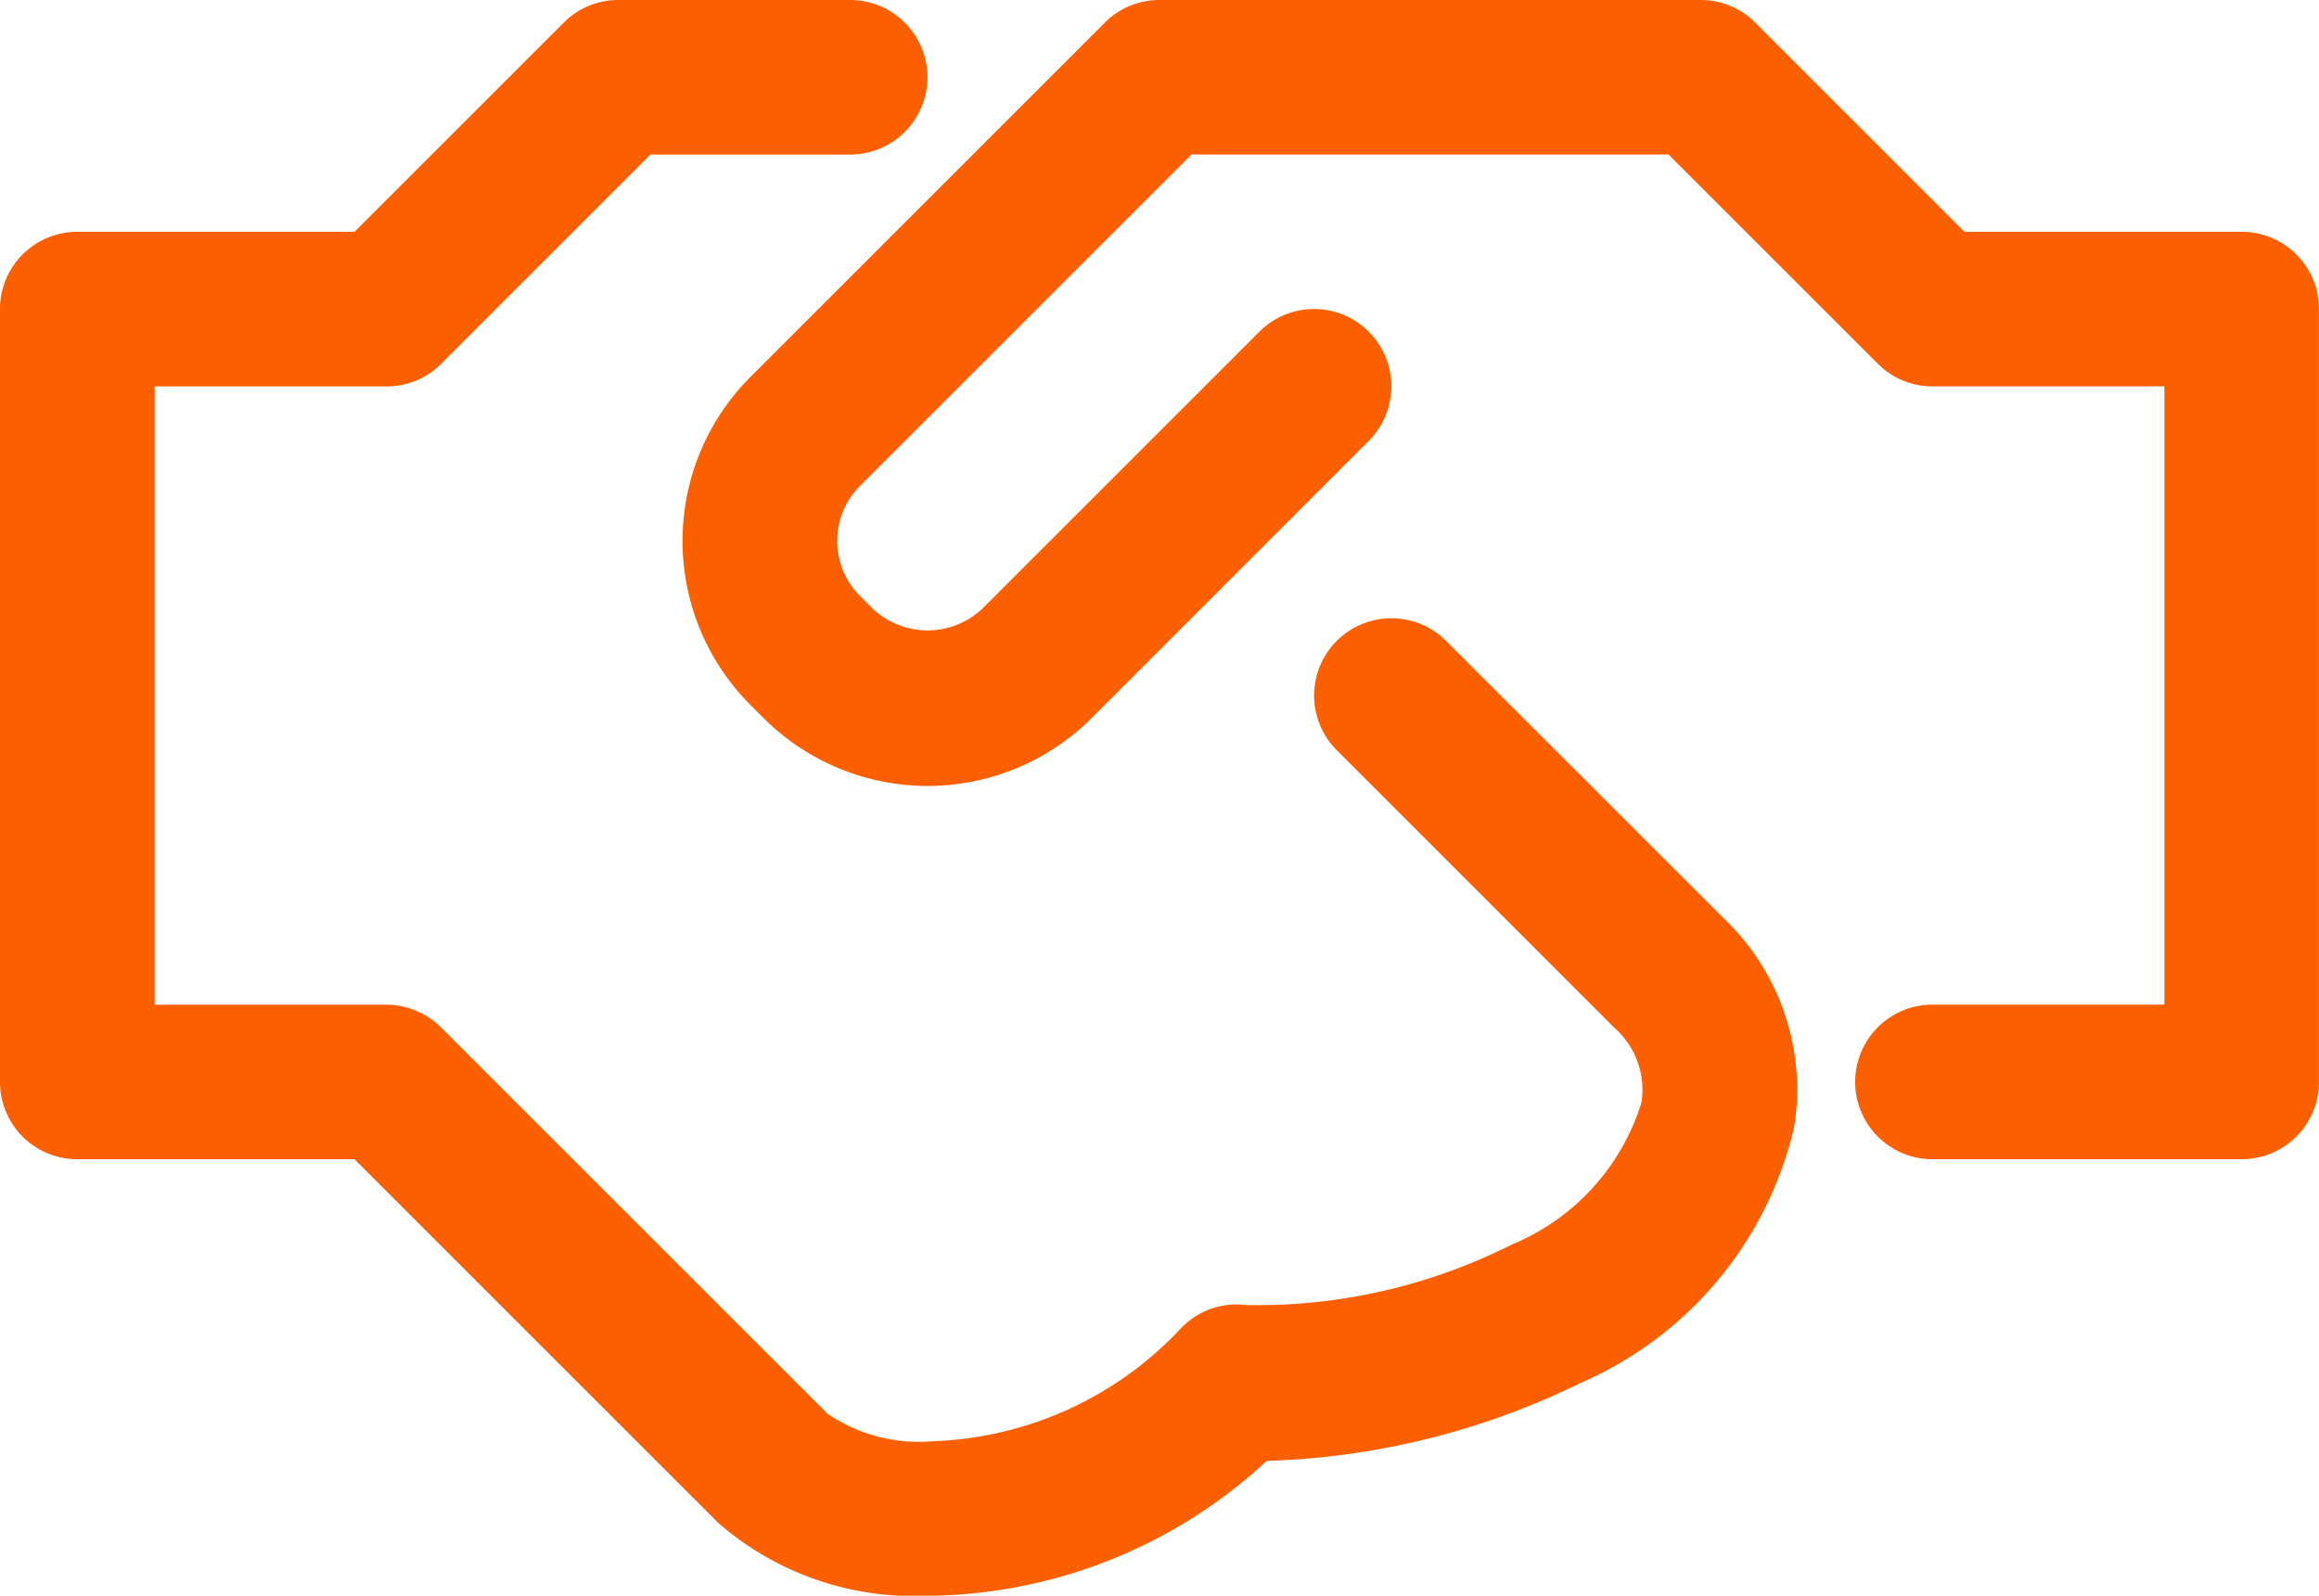 <svg xmlns="http://www.w3.org/2000/svg" width="36.28" height="24.97" viewBox="0 0 36.28 24.97">
  <g id="Global_Kubernetes_Partner" data-name="Global Kubernetes Partner" transform="translate(-1 -7)">
    <path id="Path_2670" data-name="Path 2670" d="M34.222,10.628H29.886L26.612,7.354A1.2,1.2,0,0,0,25.757,7H17.292a1.2,1.2,0,0,0-.855.354L10.891,12.9a3.631,3.631,0,0,0,0,5.13l.208.208a3.631,3.631,0,0,0,5.13,0L20.565,13.9a1.209,1.209,0,0,0-1.71-1.71l-4.337,4.337a1.25,1.25,0,0,1-1.71,0L12.6,16.32a1.218,1.218,0,0,1,0-1.71l5.192-5.192h7.464l3.274,3.274a1.2,1.2,0,0,0,.855.354h3.628v9.675H29.385a1.209,1.209,0,0,0,0,2.419h4.837a1.208,1.208,0,0,0,1.209-1.209V11.837A1.208,1.208,0,0,0,34.222,10.628Z" transform="translate(1.848)" fill="#fb5f00"/>
    <path id="Path_2671" data-name="Path 2671" d="M23.623,17.029a1.209,1.209,0,0,0-1.71,1.71l4.341,4.342a1.293,1.293,0,0,1,.426,1.173,3.534,3.534,0,0,1-2.034,2.224,8.831,8.831,0,0,1-4.153.944,1.2,1.2,0,0,0-1.024.371,5.568,5.568,0,0,1-3.876,1.76,2.53,2.53,0,0,1-1.645-.429L7.9,23.078a1.2,1.2,0,0,0-.394-.262,1.178,1.178,0,0,0-.462-.094H3.419V13.047H7.047a1.2,1.2,0,0,0,.855-.354l3.274-3.274H14.3A1.209,1.209,0,0,0,14.3,7H10.675a1.2,1.2,0,0,0-.855.354L6.546,10.628H2.209A1.208,1.208,0,0,0,1,11.837V23.931A1.208,1.208,0,0,0,2.209,25.14H6.546l5.692,5.692A4.649,4.649,0,0,0,15.53,31.97h.1a7.884,7.884,0,0,0,5.188-2.11h.03a11.942,11.942,0,0,0,4.88-1.219,5.8,5.8,0,0,0,3.34-4,3.7,3.7,0,0,0-1.1-3.27Z" fill="#fb5f00"/>
  </g>
</svg>
